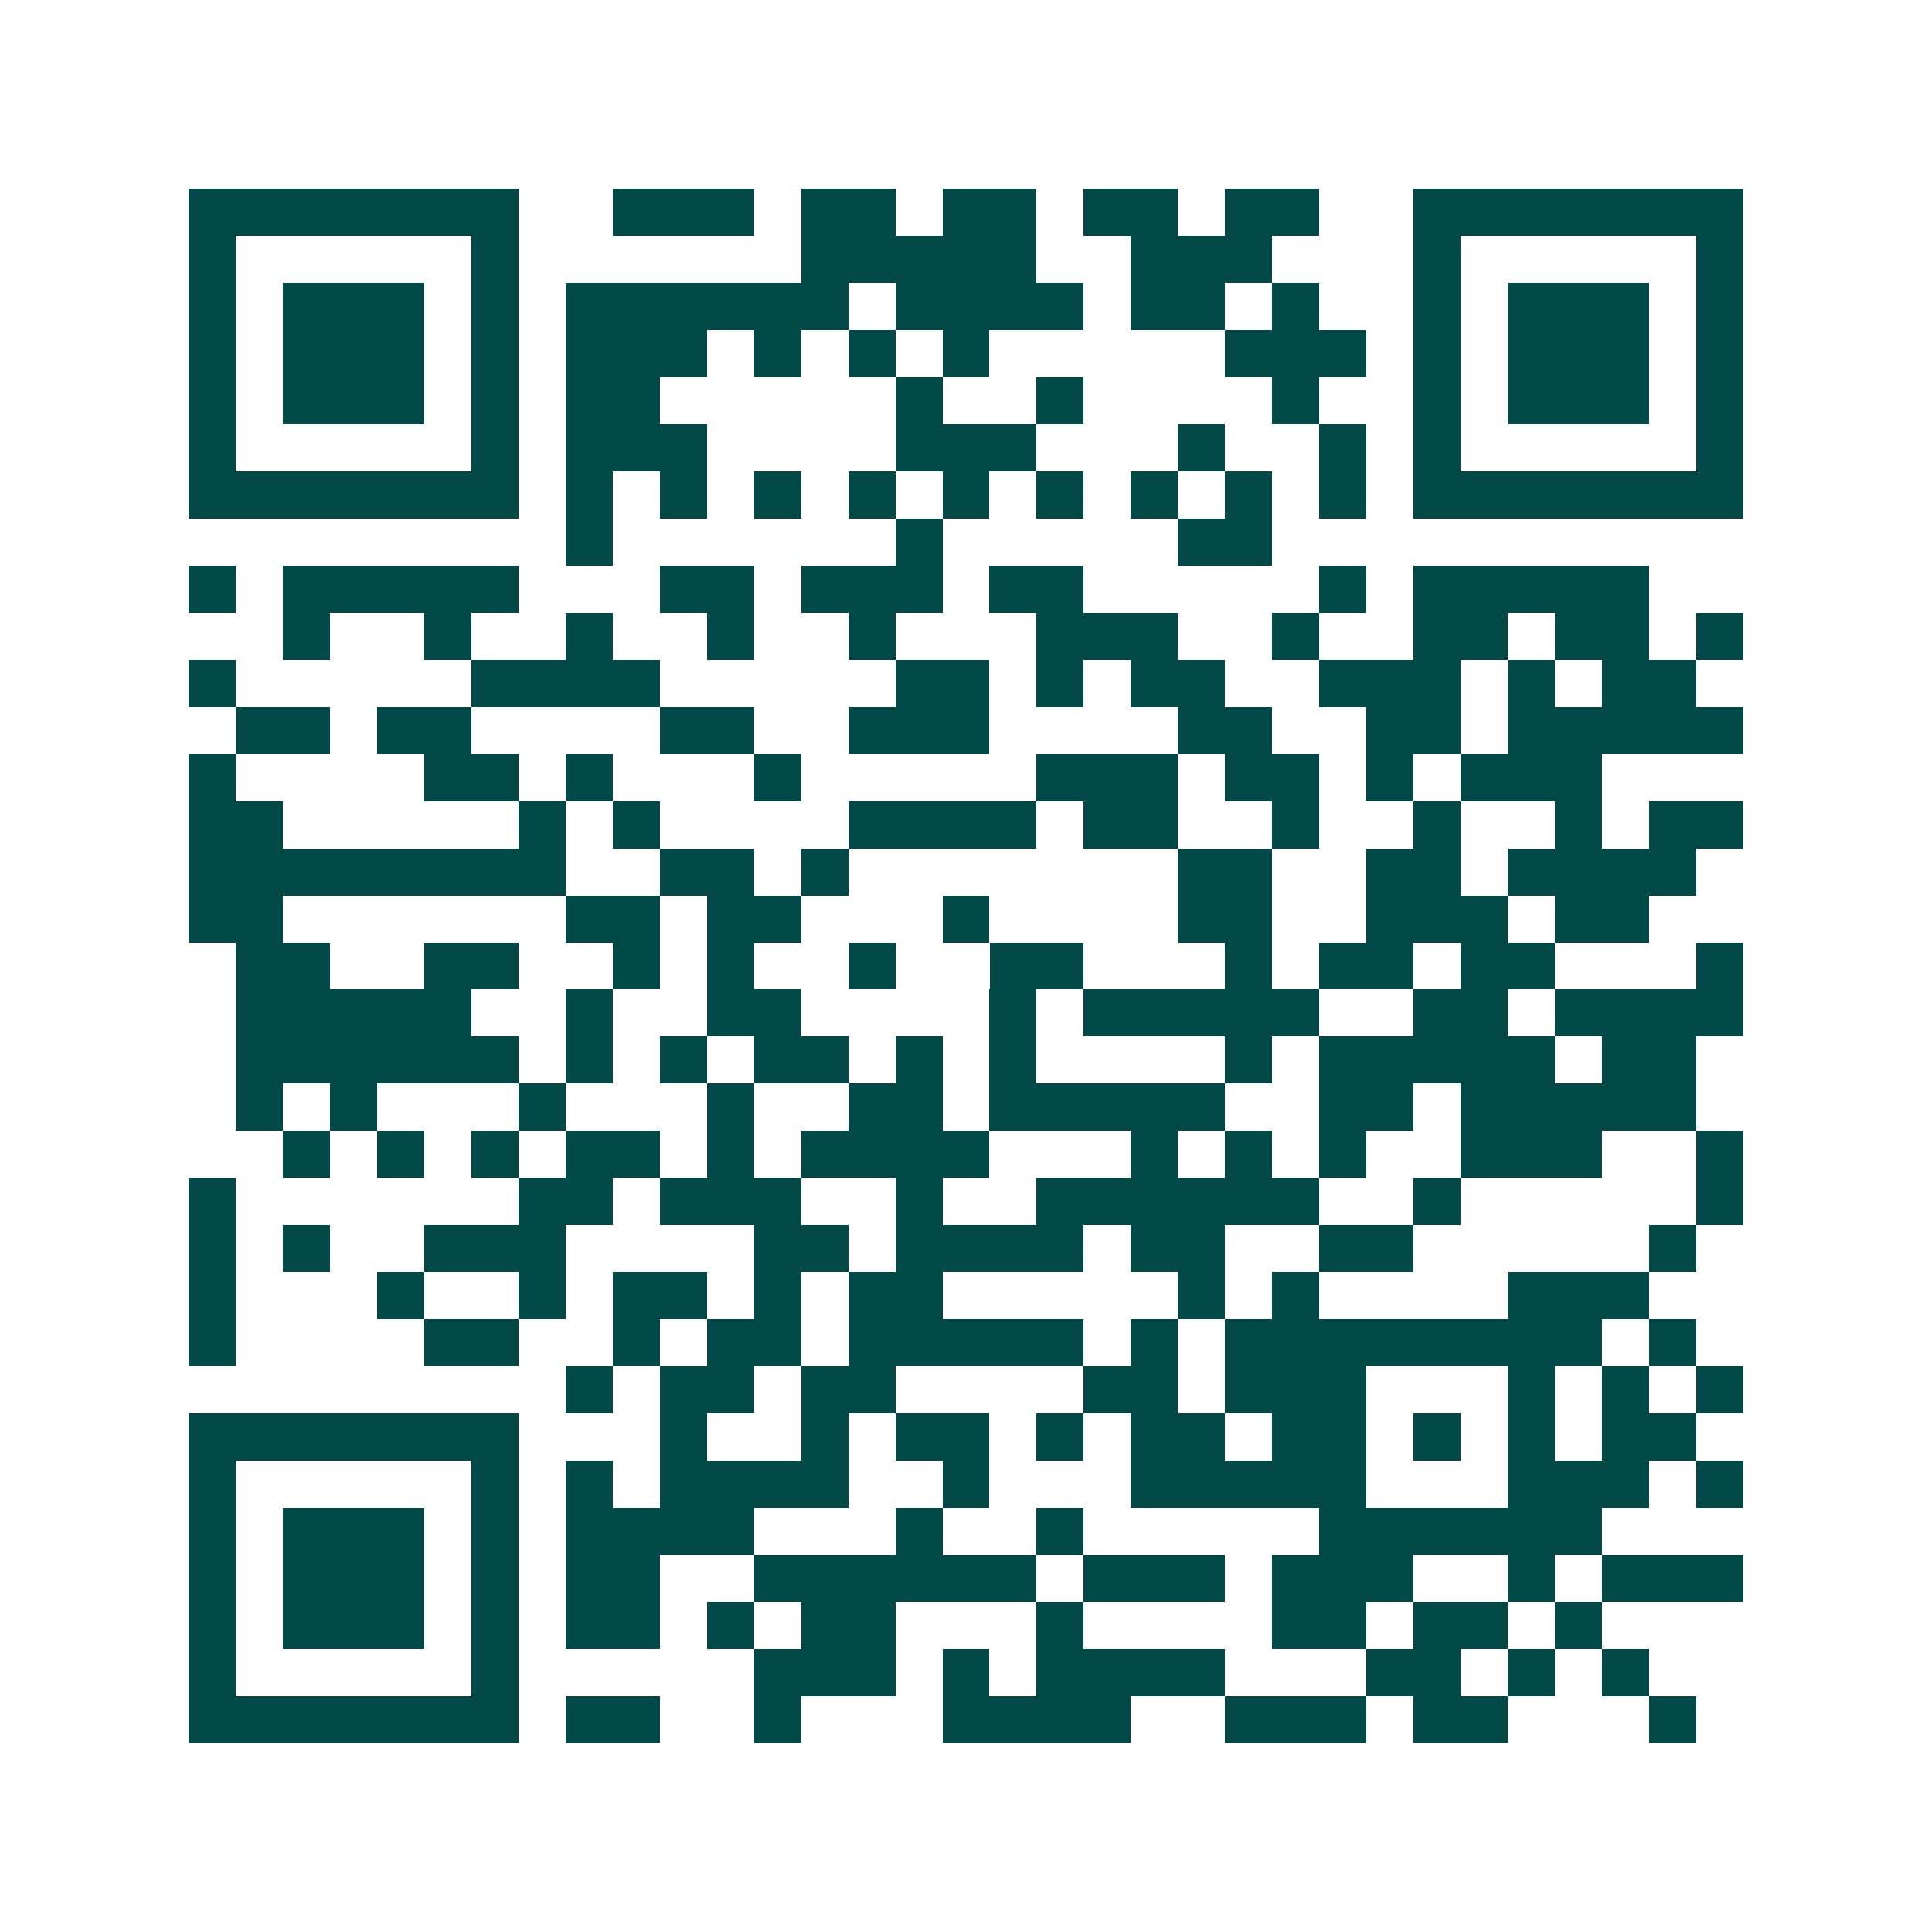 <svg xmlns="http://www.w3.org/2000/svg" width="200" height="200" viewBox="0 0 41 41" shape-rendering="crispEdges"><path fill="#ffffff" d="M0 0h41v41H0z"/><path stroke="#014847" d="M4 4.5h7m2 0h3m1 0h2m1 0h2m1 0h2m1 0h2m2 0h7M4 5.5h1m5 0h1m6 0h5m2 0h3m3 0h1m5 0h1M4 6.5h1m1 0h3m1 0h1m1 0h6m1 0h4m1 0h2m1 0h1m2 0h1m1 0h3m1 0h1M4 7.5h1m1 0h3m1 0h1m1 0h3m1 0h1m1 0h1m1 0h1m5 0h3m1 0h1m1 0h3m1 0h1M4 8.5h1m1 0h3m1 0h1m1 0h2m5 0h1m2 0h1m4 0h1m2 0h1m1 0h3m1 0h1M4 9.5h1m5 0h1m1 0h3m4 0h3m3 0h1m2 0h1m1 0h1m5 0h1M4 10.5h7m1 0h1m1 0h1m1 0h1m1 0h1m1 0h1m1 0h1m1 0h1m1 0h1m1 0h1m1 0h7M12 11.5h1m6 0h1m5 0h2M4 12.5h1m1 0h5m3 0h2m1 0h3m1 0h2m5 0h1m1 0h5M6 13.5h1m2 0h1m2 0h1m2 0h1m2 0h1m3 0h3m2 0h1m2 0h2m1 0h2m1 0h1M4 14.5h1m5 0h4m5 0h2m1 0h1m1 0h2m2 0h3m1 0h1m1 0h2M5 15.5h2m1 0h2m4 0h2m2 0h3m4 0h2m2 0h2m1 0h5M4 16.5h1m4 0h2m1 0h1m3 0h1m5 0h3m1 0h2m1 0h1m1 0h3M4 17.5h2m5 0h1m1 0h1m4 0h4m1 0h2m2 0h1m2 0h1m2 0h1m1 0h2M4 18.5h8m2 0h2m1 0h1m7 0h2m2 0h2m1 0h4M4 19.5h2m6 0h2m1 0h2m3 0h1m4 0h2m2 0h3m1 0h2M5 20.5h2m2 0h2m2 0h1m1 0h1m2 0h1m2 0h2m3 0h1m1 0h2m1 0h2m3 0h1M5 21.5h5m2 0h1m2 0h2m4 0h1m1 0h5m2 0h2m1 0h4M5 22.5h6m1 0h1m1 0h1m1 0h2m1 0h1m1 0h1m4 0h1m1 0h5m1 0h2M5 23.5h1m1 0h1m3 0h1m3 0h1m2 0h2m1 0h5m2 0h2m1 0h5M6 24.5h1m1 0h1m1 0h1m1 0h2m1 0h1m1 0h4m3 0h1m1 0h1m1 0h1m2 0h3m2 0h1M4 25.5h1m6 0h2m1 0h3m2 0h1m2 0h6m2 0h1m5 0h1M4 26.5h1m1 0h1m2 0h3m4 0h2m1 0h4m1 0h2m2 0h2m5 0h1M4 27.5h1m3 0h1m2 0h1m1 0h2m1 0h1m1 0h2m5 0h1m1 0h1m4 0h3M4 28.5h1m4 0h2m2 0h1m1 0h2m1 0h5m1 0h1m1 0h8m1 0h1M12 29.5h1m1 0h2m1 0h2m4 0h2m1 0h3m3 0h1m1 0h1m1 0h1M4 30.5h7m3 0h1m2 0h1m1 0h2m1 0h1m1 0h2m1 0h2m1 0h1m1 0h1m1 0h2M4 31.5h1m5 0h1m1 0h1m1 0h4m2 0h1m3 0h5m3 0h3m1 0h1M4 32.5h1m1 0h3m1 0h1m1 0h4m3 0h1m2 0h1m5 0h6M4 33.5h1m1 0h3m1 0h1m1 0h2m2 0h6m1 0h3m1 0h3m2 0h1m1 0h3M4 34.5h1m1 0h3m1 0h1m1 0h2m1 0h1m1 0h2m3 0h1m4 0h2m1 0h2m1 0h1M4 35.5h1m5 0h1m5 0h3m1 0h1m1 0h4m3 0h2m1 0h1m1 0h1M4 36.5h7m1 0h2m2 0h1m3 0h4m2 0h3m1 0h2m3 0h1"/></svg>

